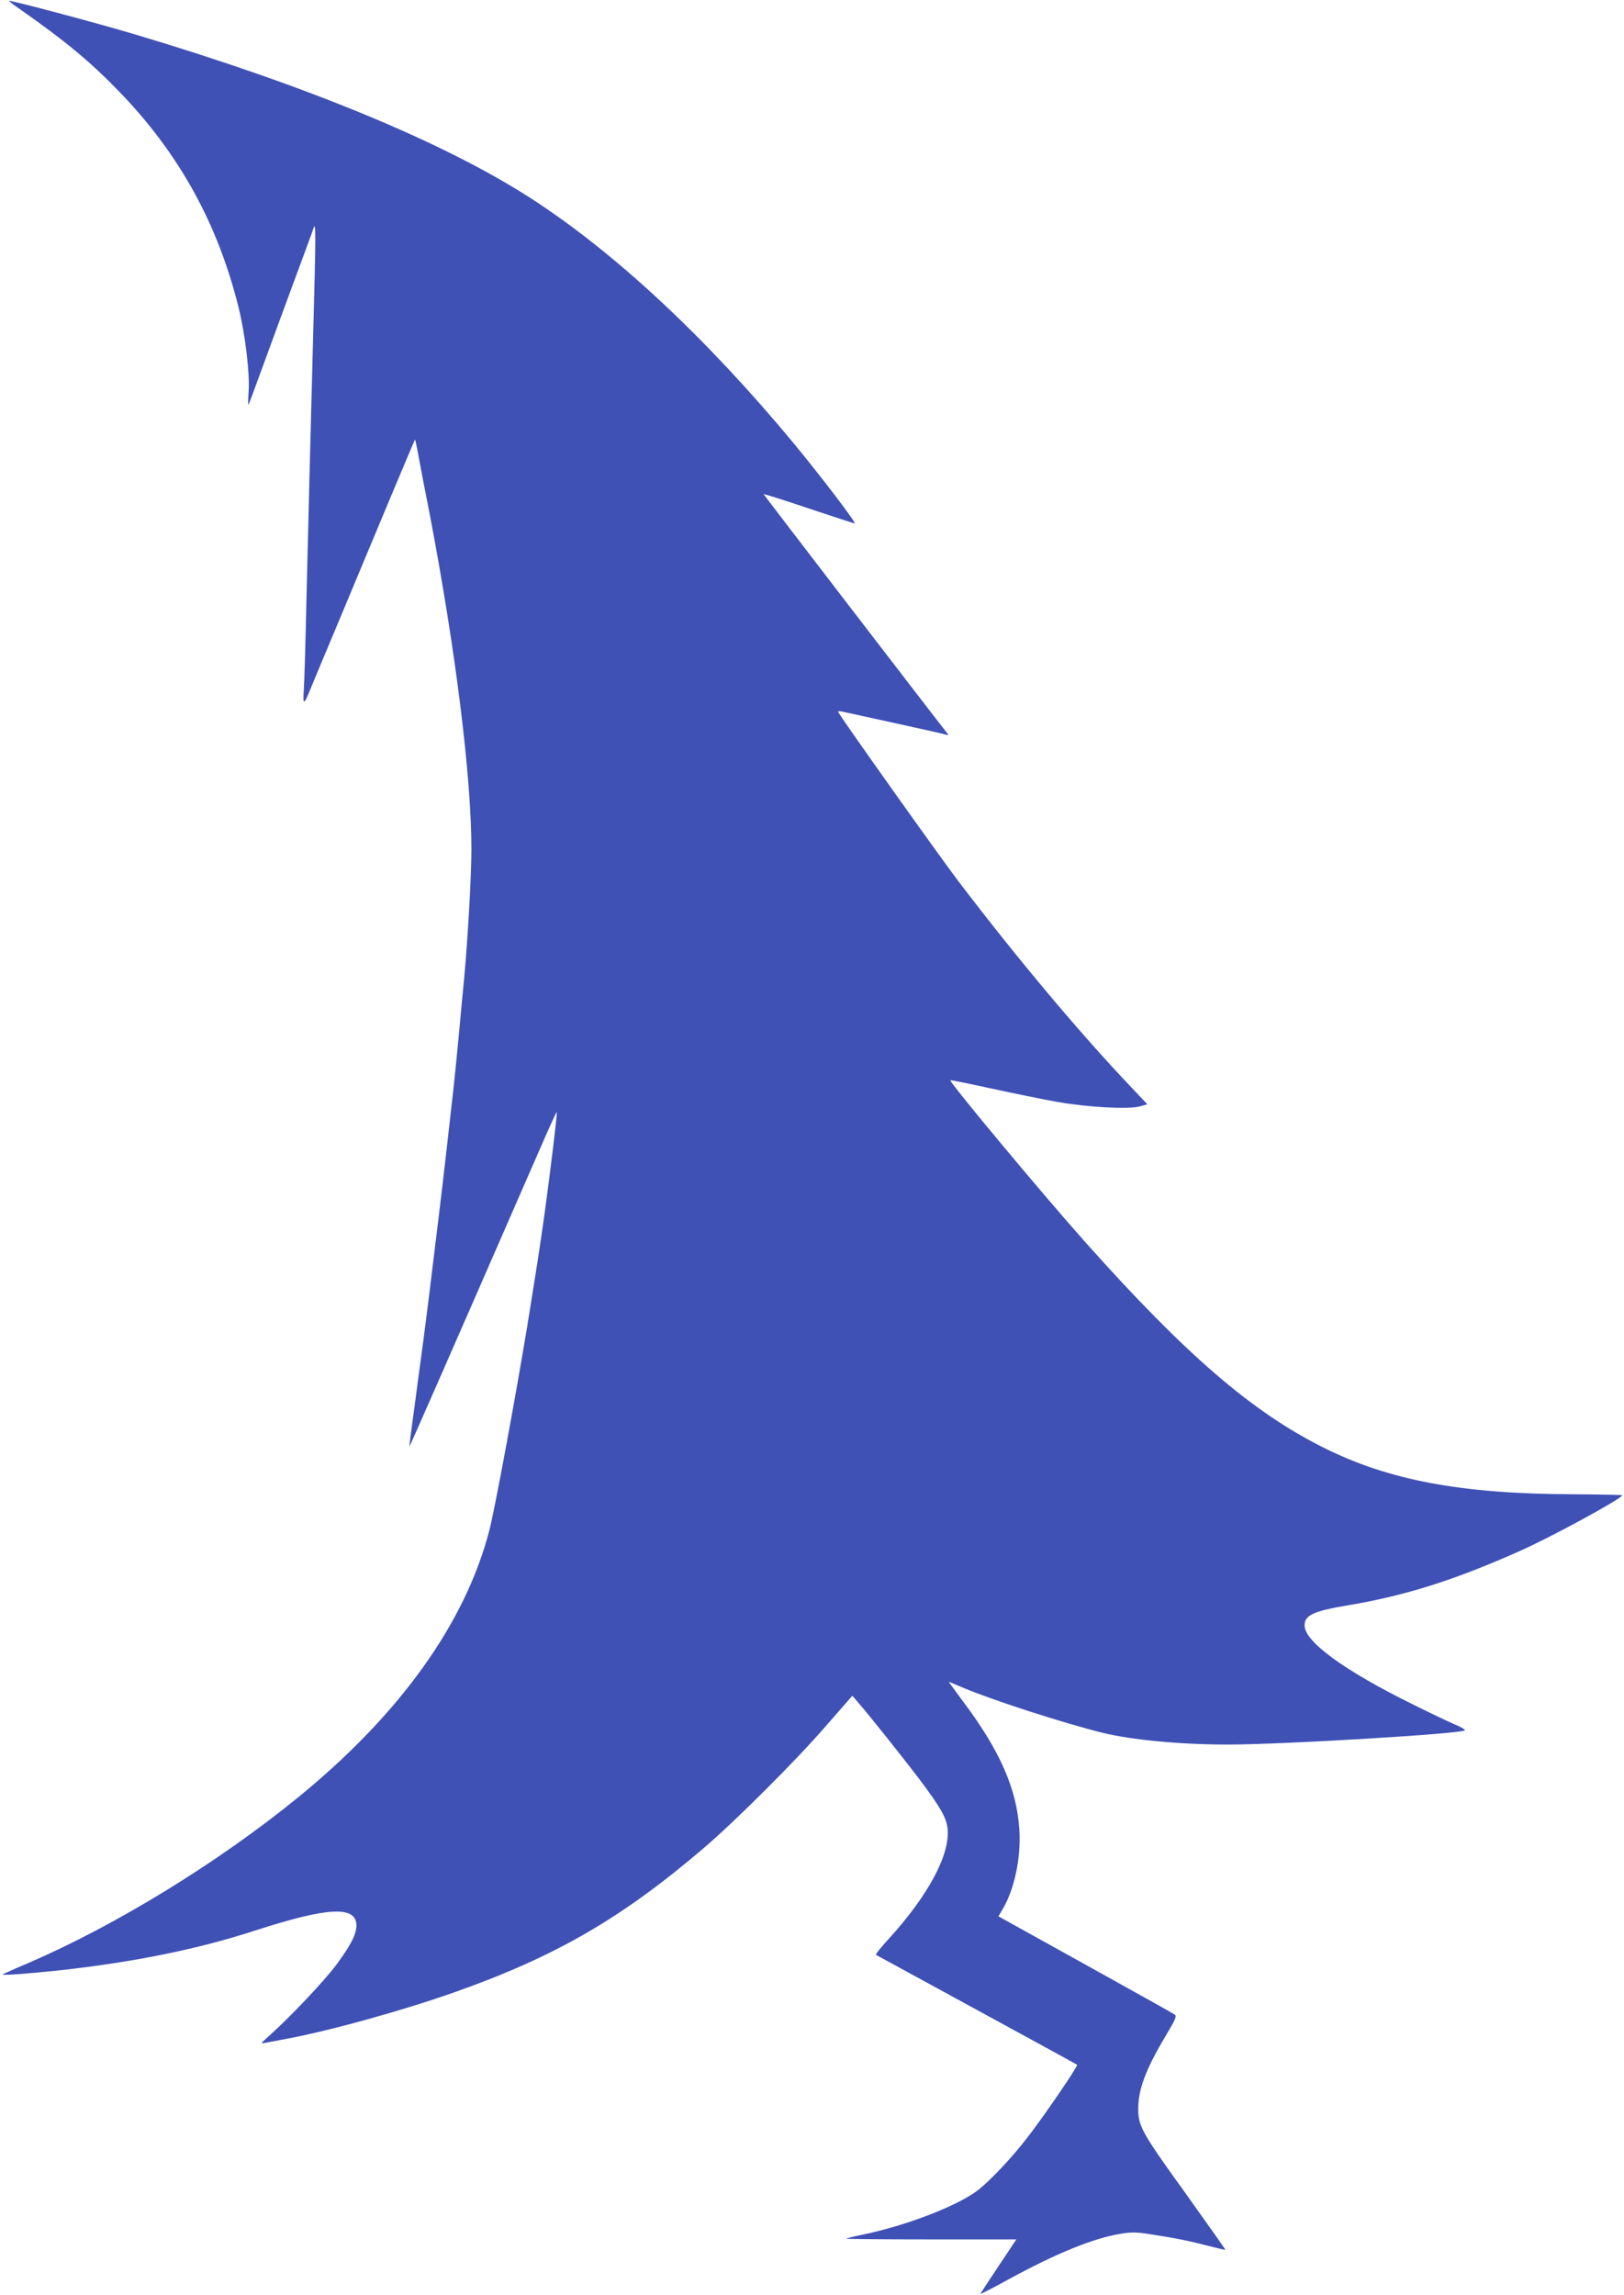 <?xml version="1.0" standalone="no"?>
<!DOCTYPE svg PUBLIC "-//W3C//DTD SVG 20010904//EN"
 "http://www.w3.org/TR/2001/REC-SVG-20010904/DTD/svg10.dtd">
<svg version="1.0" xmlns="http://www.w3.org/2000/svg"
 width="906pt" height="1280pt" viewBox="0 0 906 1280"
 preserveAspectRatio="xMidYMid meet">
<g transform="translate(0,1280) scale(0.1,-0.1)"
fill="#3f51b5" stroke="none">
<path d="M50 12795 c0 -2 30 -25 68 -51 245 -172 387 -289 548 -456 333 -344
549 -735 665 -1203 37 -151 63 -365 56 -468 -3 -43 -3 -77 -1 -75 2 2 37 96
78 209 41 112 120 328 176 479 56 151 106 286 110 300 12 35 12 -47 0 -485
-19 -727 -30 -1146 -40 -1575 -5 -239 -12 -471 -15 -515 -6 -87 0 -89 32 -10
11 28 84 202 162 388 77 185 204 489 282 675 78 185 142 338 144 340 1 2 7
-23 13 -55 6 -32 20 -106 31 -165 12 -60 30 -154 41 -210 144 -758 229 -1447
230 -1853 0 -145 -20 -500 -40 -715 -6 -58 -19 -202 -30 -320 -11 -118 -25
-253 -30 -300 -5 -47 -21 -186 -35 -310 -14 -124 -34 -297 -45 -385 -11 -88
-29 -239 -41 -335 -11 -96 -32 -258 -45 -360 -14 -102 -29 -219 -35 -260 -5
-41 -18 -136 -28 -210 -10 -74 -18 -136 -17 -137 2 -2 167 374 722 1645 53
122 98 221 100 220 4 -4 -33 -311 -66 -553 -28 -202 -47 -321 -100 -650 -66
-398 -179 -1011 -210 -1130 -134 -518 -501 -1029 -1070 -1492 -446 -363 -1014
-711 -1503 -922 -76 -32 -140 -61 -142 -63 -8 -7 144 4 320 23 421 47 771 118
1099 225 387 125 546 135 554 33 4 -50 -27 -113 -113 -229 -67 -89 -246 -279
-362 -384 -29 -26 -53 -48 -53 -50 0 -2 8 -2 18 0 9 2 67 13 127 24 244 46
646 158 932 259 565 200 931 412 1393 807 174 149 514 488 678 678 l147 168
33 -38 c60 -69 257 -316 343 -430 115 -153 148 -211 155 -270 17 -144 -105
-373 -329 -619 -43 -46 -74 -86 -70 -88 5 -3 258 -141 563 -307 305 -166 557
-304 559 -306 7 -6 -190 -294 -280 -409 -85 -110 -199 -231 -269 -287 -110
-88 -404 -202 -655 -253 -44 -9 -81 -18 -84 -21 -2 -2 210 -4 472 -4 l477 0
-100 -150 c-55 -82 -100 -151 -100 -154 0 -2 71 34 158 82 266 145 471 228
621 253 58 10 90 10 155 0 151 -23 243 -42 336 -67 51 -13 94 -23 96 -22 1 2
-101 146 -227 322 -240 333 -259 368 -259 465 0 109 43 222 153 406 58 97 63
111 49 120 -10 7 -234 132 -499 279 l-483 268 25 42 c65 112 101 283 92 439
-14 228 -107 441 -314 717 -45 61 -81 110 -80 110 1 0 38 -15 82 -34 172 -72
564 -198 778 -251 166 -40 434 -65 697 -65 307 0 1301 60 1322 79 4 4 -23 20
-60 35 -37 16 -142 66 -234 112 -381 188 -601 349 -600 439 0 56 49 79 238
111 321 53 601 142 964 304 176 78 570 293 570 310 0 3 -125 5 -278 6 -625 2
-1030 79 -1396 264 -397 200 -764 518 -1315 1135 -236 264 -768 902 -759 910
2 2 104 -19 228 -46 124 -27 290 -61 370 -75 171 -30 394 -42 458 -25 l43 12
-88 93 c-285 299 -641 723 -970 1156 -106 140 -621 864 -666 937 -5 8 5 8 36
1 23 -5 154 -34 292 -64 137 -30 259 -57 270 -61 16 -5 18 -3 9 8 -58 72
-1024 1330 -1024 1333 0 2 114 -33 252 -80 139 -46 254 -84 256 -84 13 0 -184
258 -338 445 -490 591 -998 1065 -1467 1368 -483 312 -1247 628 -2213 916
-236 70 -700 193 -700 186z"/>
</g>
</svg>
